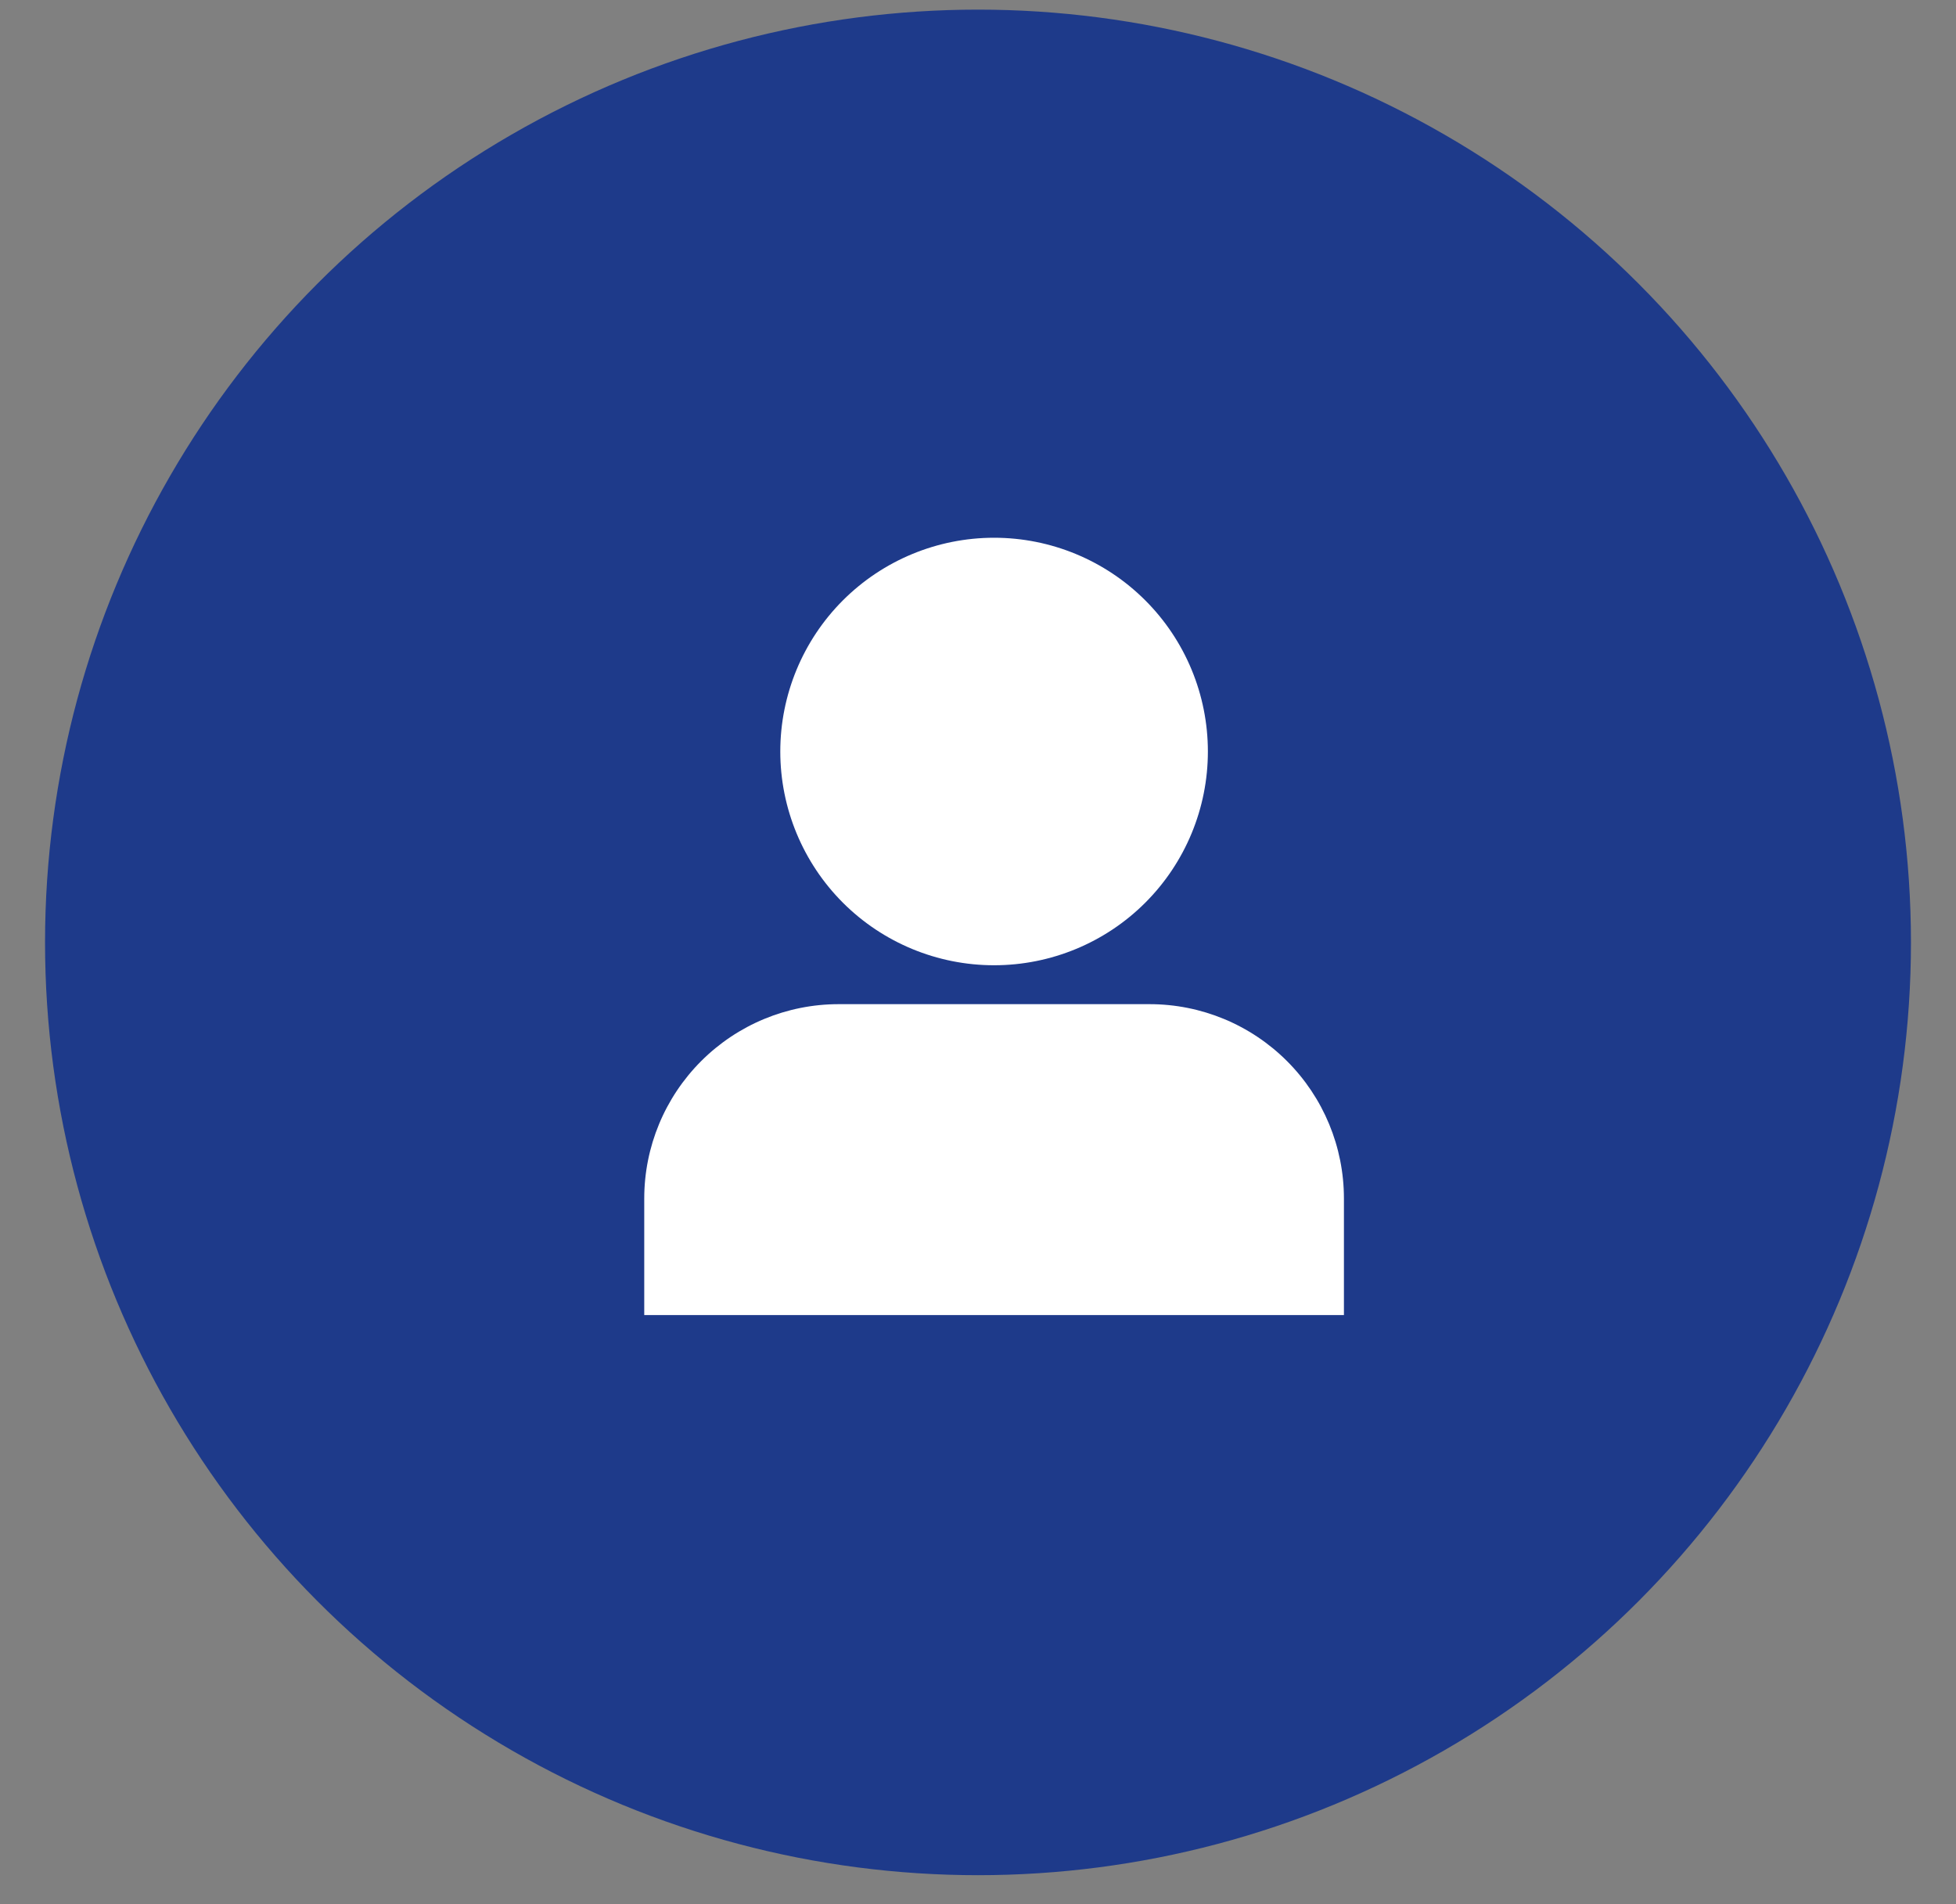 <?xml version="1.0" encoding="UTF-8"?> <svg xmlns="http://www.w3.org/2000/svg" width="38" height="37" viewBox="0 0 38 37" fill="none"><rect x="0" y="0" width="38" height="37" fill="#808080" stroke="none"/><circle cx="19" cy="18.312" r="18.125" fill="#1E3A8A"></circle><path d="M15.159 14.603C15.159 13.501 15.597 12.445 16.375 11.666C17.154 10.887 18.211 10.449 19.312 10.449C20.414 10.449 21.471 10.887 22.25 11.666C23.029 12.445 23.466 13.501 23.466 14.603C23.466 15.704 23.029 16.761 22.25 17.54C21.471 18.319 20.414 18.756 19.312 18.756C18.211 18.756 17.154 18.319 16.375 17.54C15.597 16.761 15.159 15.704 15.159 14.603ZM12.516 23.288C12.516 22.286 12.914 21.326 13.622 20.618C14.33 19.91 15.29 19.512 16.292 19.512H22.333C23.335 19.512 24.295 19.91 25.003 20.618C25.712 21.326 26.109 22.286 26.109 23.288V25.553H12.516V23.288Z" fill="white"></path></svg> 